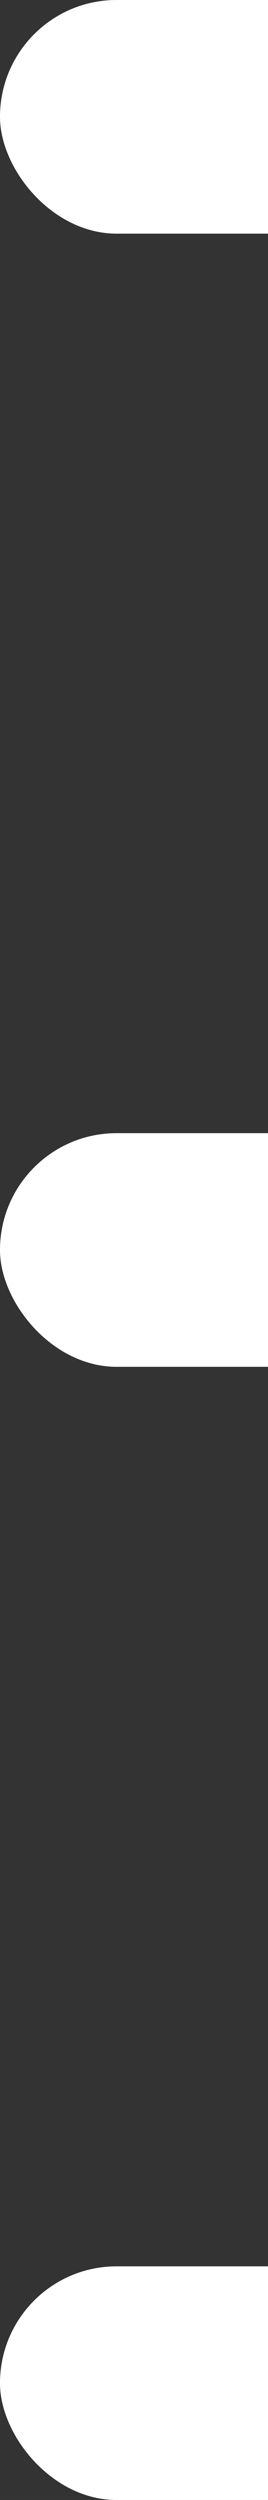 <svg width="23" height="214" viewBox="0 0 23 214" fill="none" xmlns="http://www.w3.org/2000/svg">
<rect x="0" y="0" width="23" height="214" fill="#333333" stroke="none"/>
<g clip-path="url(#clip0_9002_208)">
<rect width="70" height="20" rx="10" fill="white"/>
<rect y="97" width="70" height="20" rx="10" fill="white"/>
<rect y="194" width="70" height="20" rx="10" fill="white"/>
</g>
<defs>
<clipPath id="clip0_9002_208">
<rect width="23" height="214" fill="white"/>
</clipPath>
</defs>
</svg>
